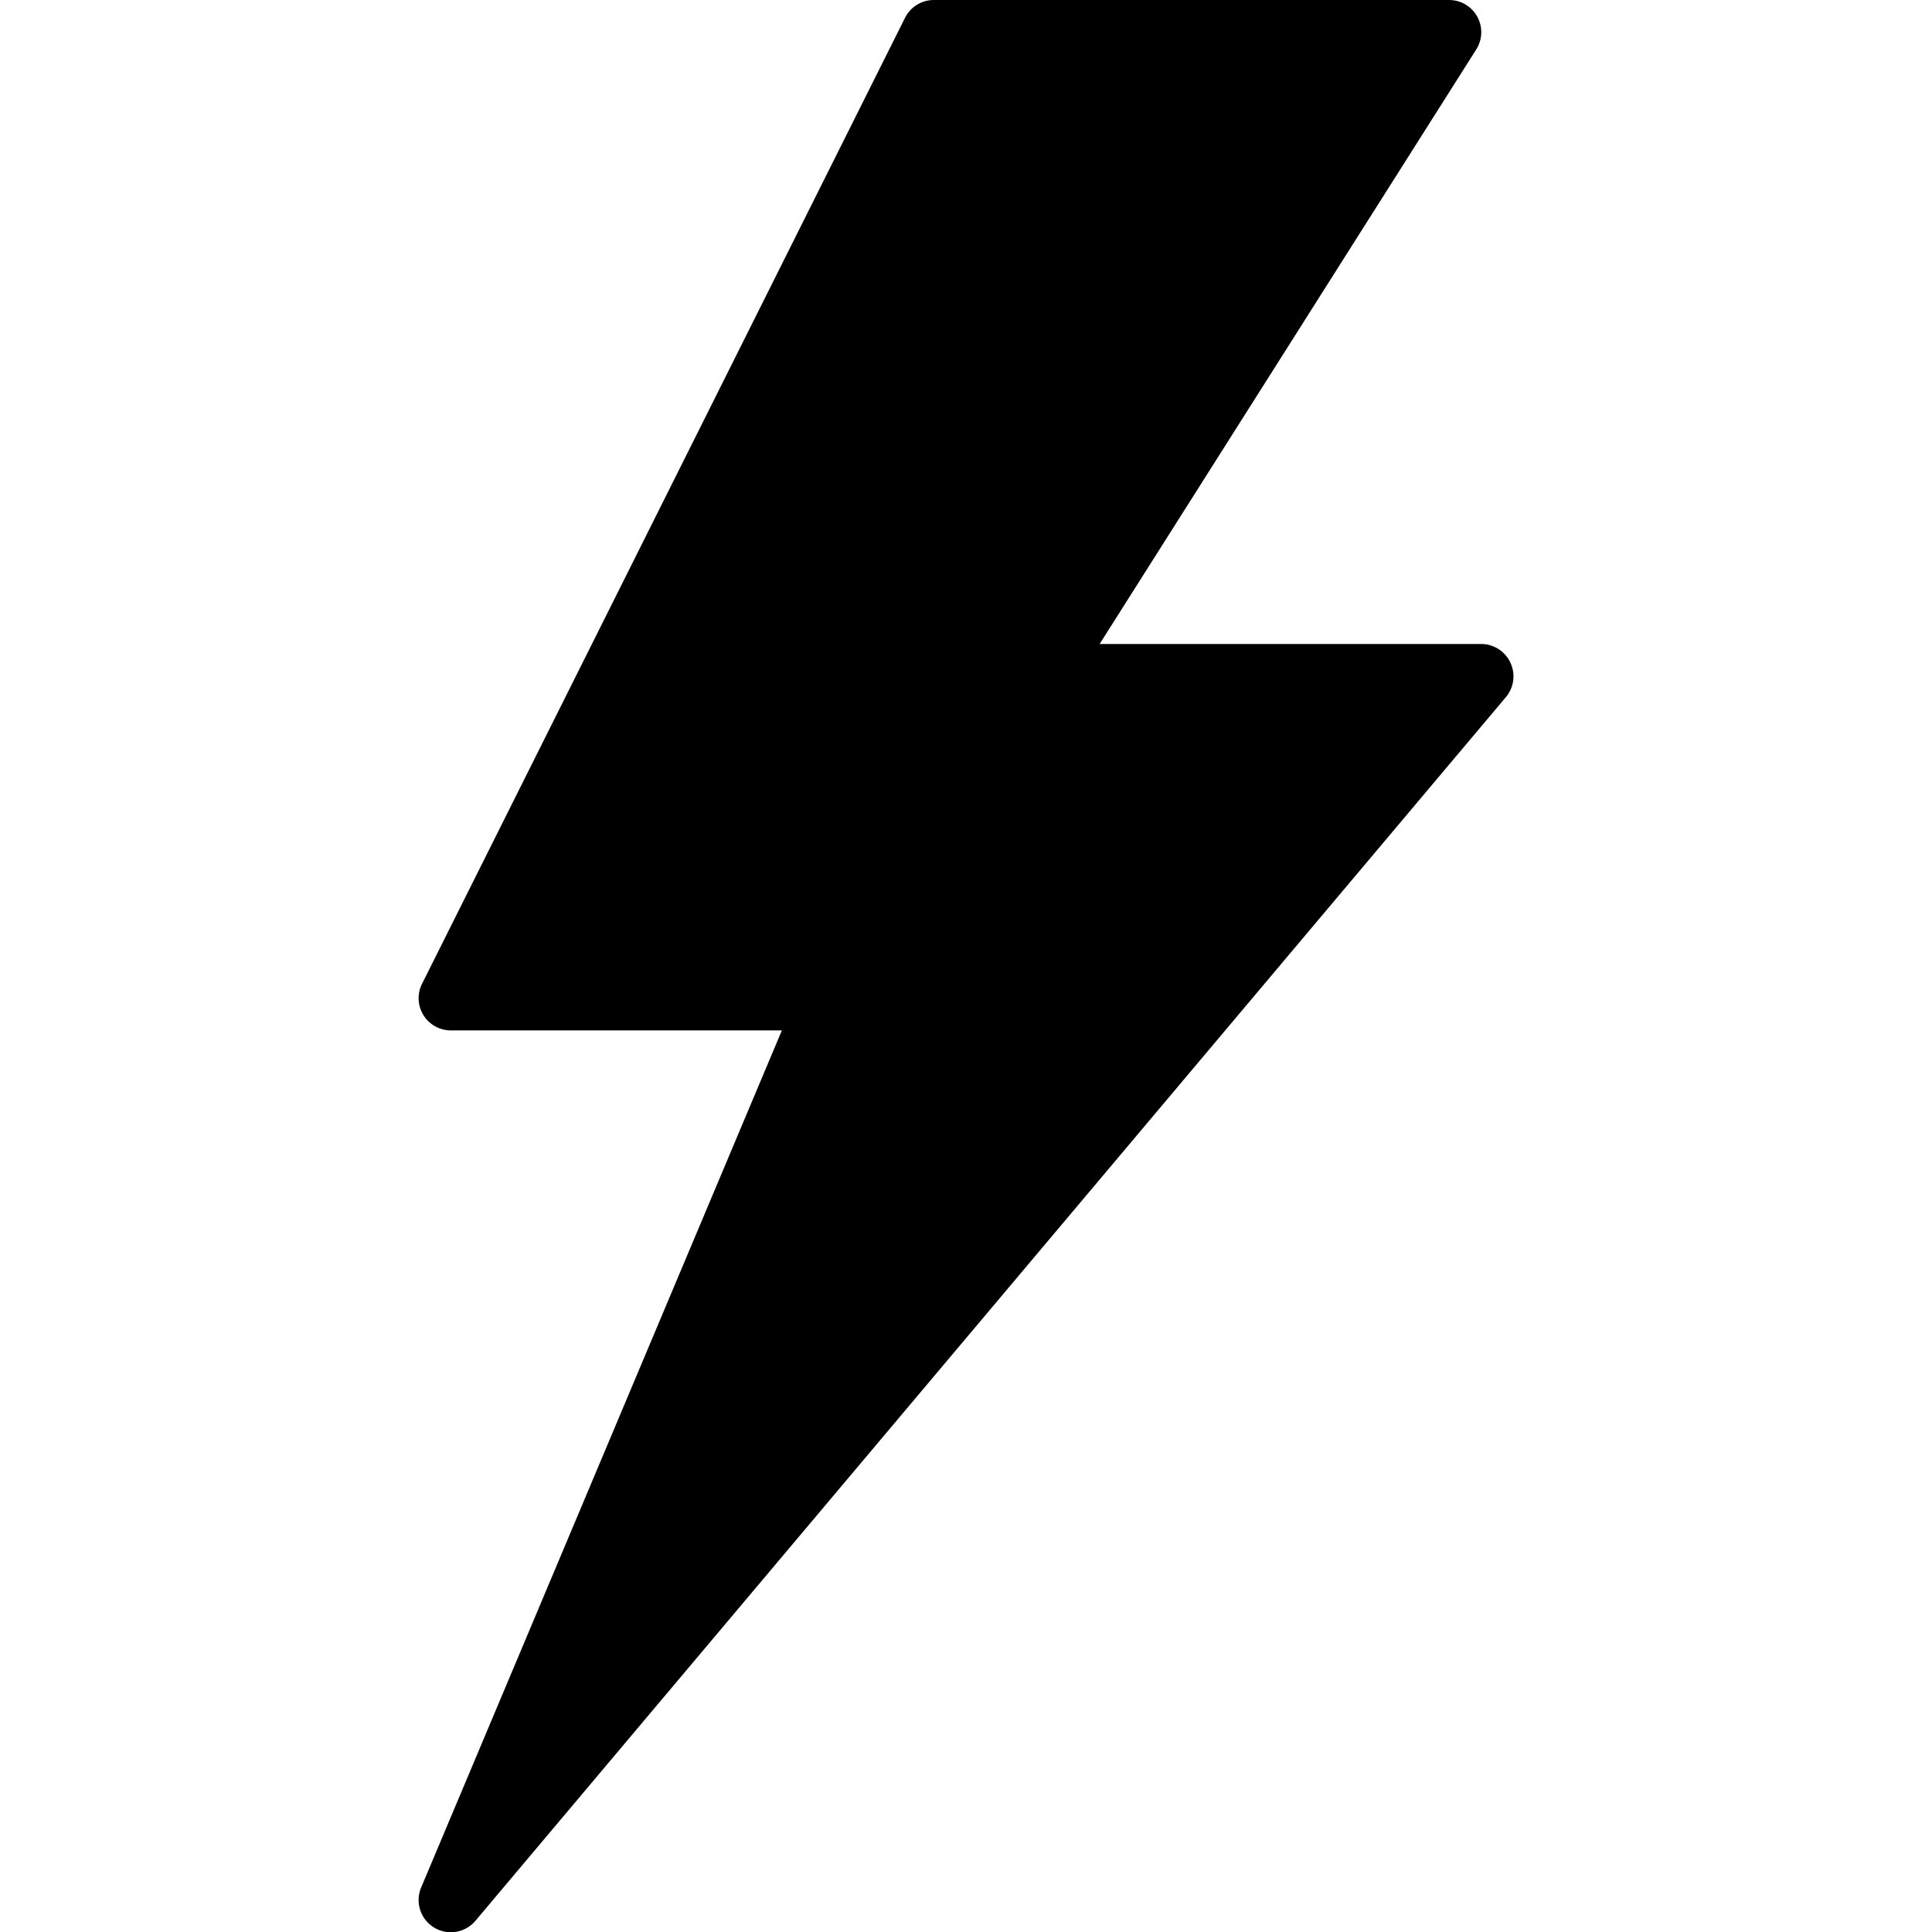 <svg xmlns="http://www.w3.org/2000/svg" xmlns:xlink="http://www.w3.org/1999/xlink" width="30" height="30" viewBox="0 0 30 30">
  <defs>
    <clipPath id="clip-path">
      <rect id="Rectangle_1232" data-name="Rectangle 1232" width="30" height="30" stroke="#000" stroke-width="1"/>
    </clipPath>
  </defs>
  <g id="Mask_Group_73" data-name="Mask Group 73" clip-path="url(#clip-path)">
    <g id="flash" transform="translate(6.5)">
      <g id="Group_1949" data-name="Group 1949">
        <g id="Group_1948" data-name="Group 1948">
          <path id="Path_194" data-name="Path 194" d="M22.153,10.289A.5.5,0,0,0,21.7,10H15.775L21.623.768A.5.5,0,0,0,21.2,0h-8a.5.5,0,0,0-.447.277l-7.5,15A.5.5,0,0,0,5.7,16h5.141l-5.6,13.306a.5.5,0,0,0,.844.517l16-19A.5.5,0,0,0,22.153,10.289Z" transform="translate(-5.2)"/>
        </g>
      </g>
    </g>
  </g>
</svg>
